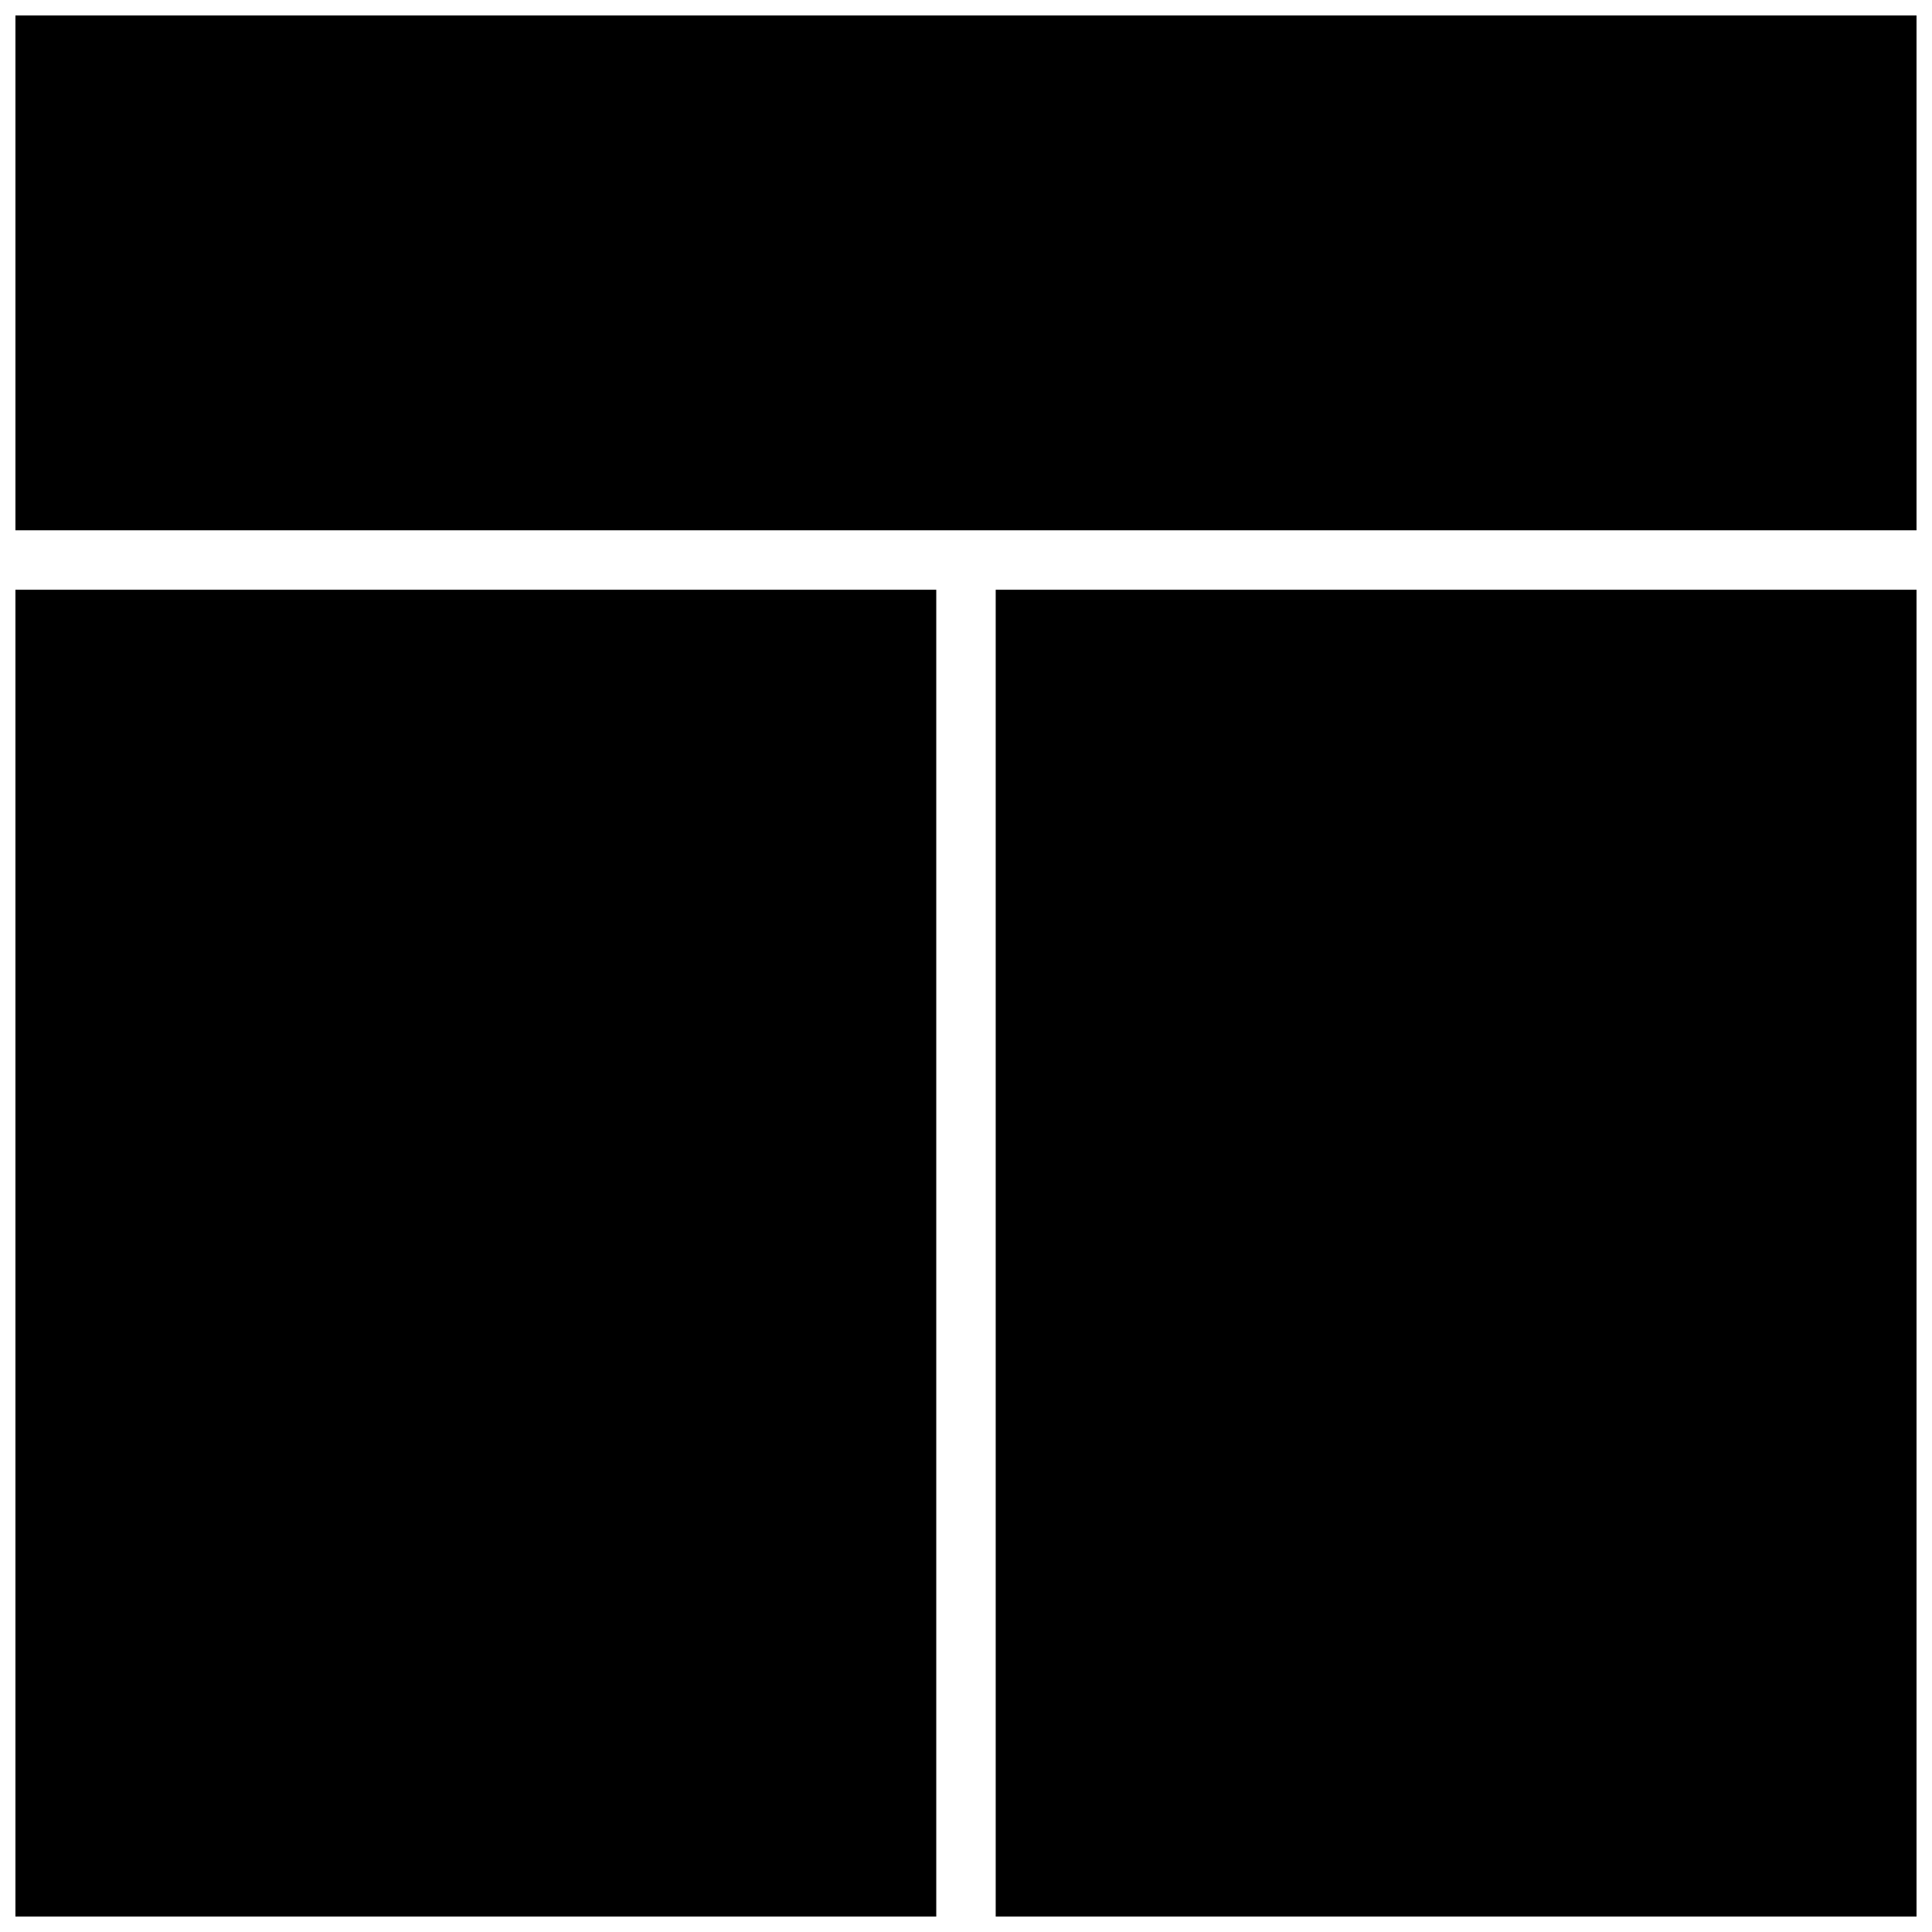 <?xml version="1.0" encoding="UTF-8"?>
<!-- Uploaded to: SVG Repo, www.svgrepo.com, Generator: SVG Repo Mixer Tools -->
<svg width="800px" height="800px" version="1.1" viewBox="144 144 512 512" xmlns="http://www.w3.org/2000/svg">
 <defs>
  <clipPath id="c">
   <path d="m148.09 148.09h503.81v136.91h-503.81z"/>
  </clipPath>
  <clipPath id="b">
   <path d="m148.09 300h244.91v351.9h-244.91z"/>
  </clipPath>
  <clipPath id="a">
   <path d="m407 300h244.9v351.9h-244.9z"/>
  </clipPath>
 </defs>
 <g>
  <g clip-path="url(#c)">
   <path d="m392.12 284.54h259.78v-136.45h-503.81v136.45z"/>
  </g>
  <g clip-path="url(#b)">
   <path d="m148.09 300.29h244.03v351.62h-244.03z"/>
  </g>
  <g clip-path="url(#a)">
   <path d="m407.87 300.29h244.03v351.62h-244.03z"/>
  </g>
 </g>
</svg>